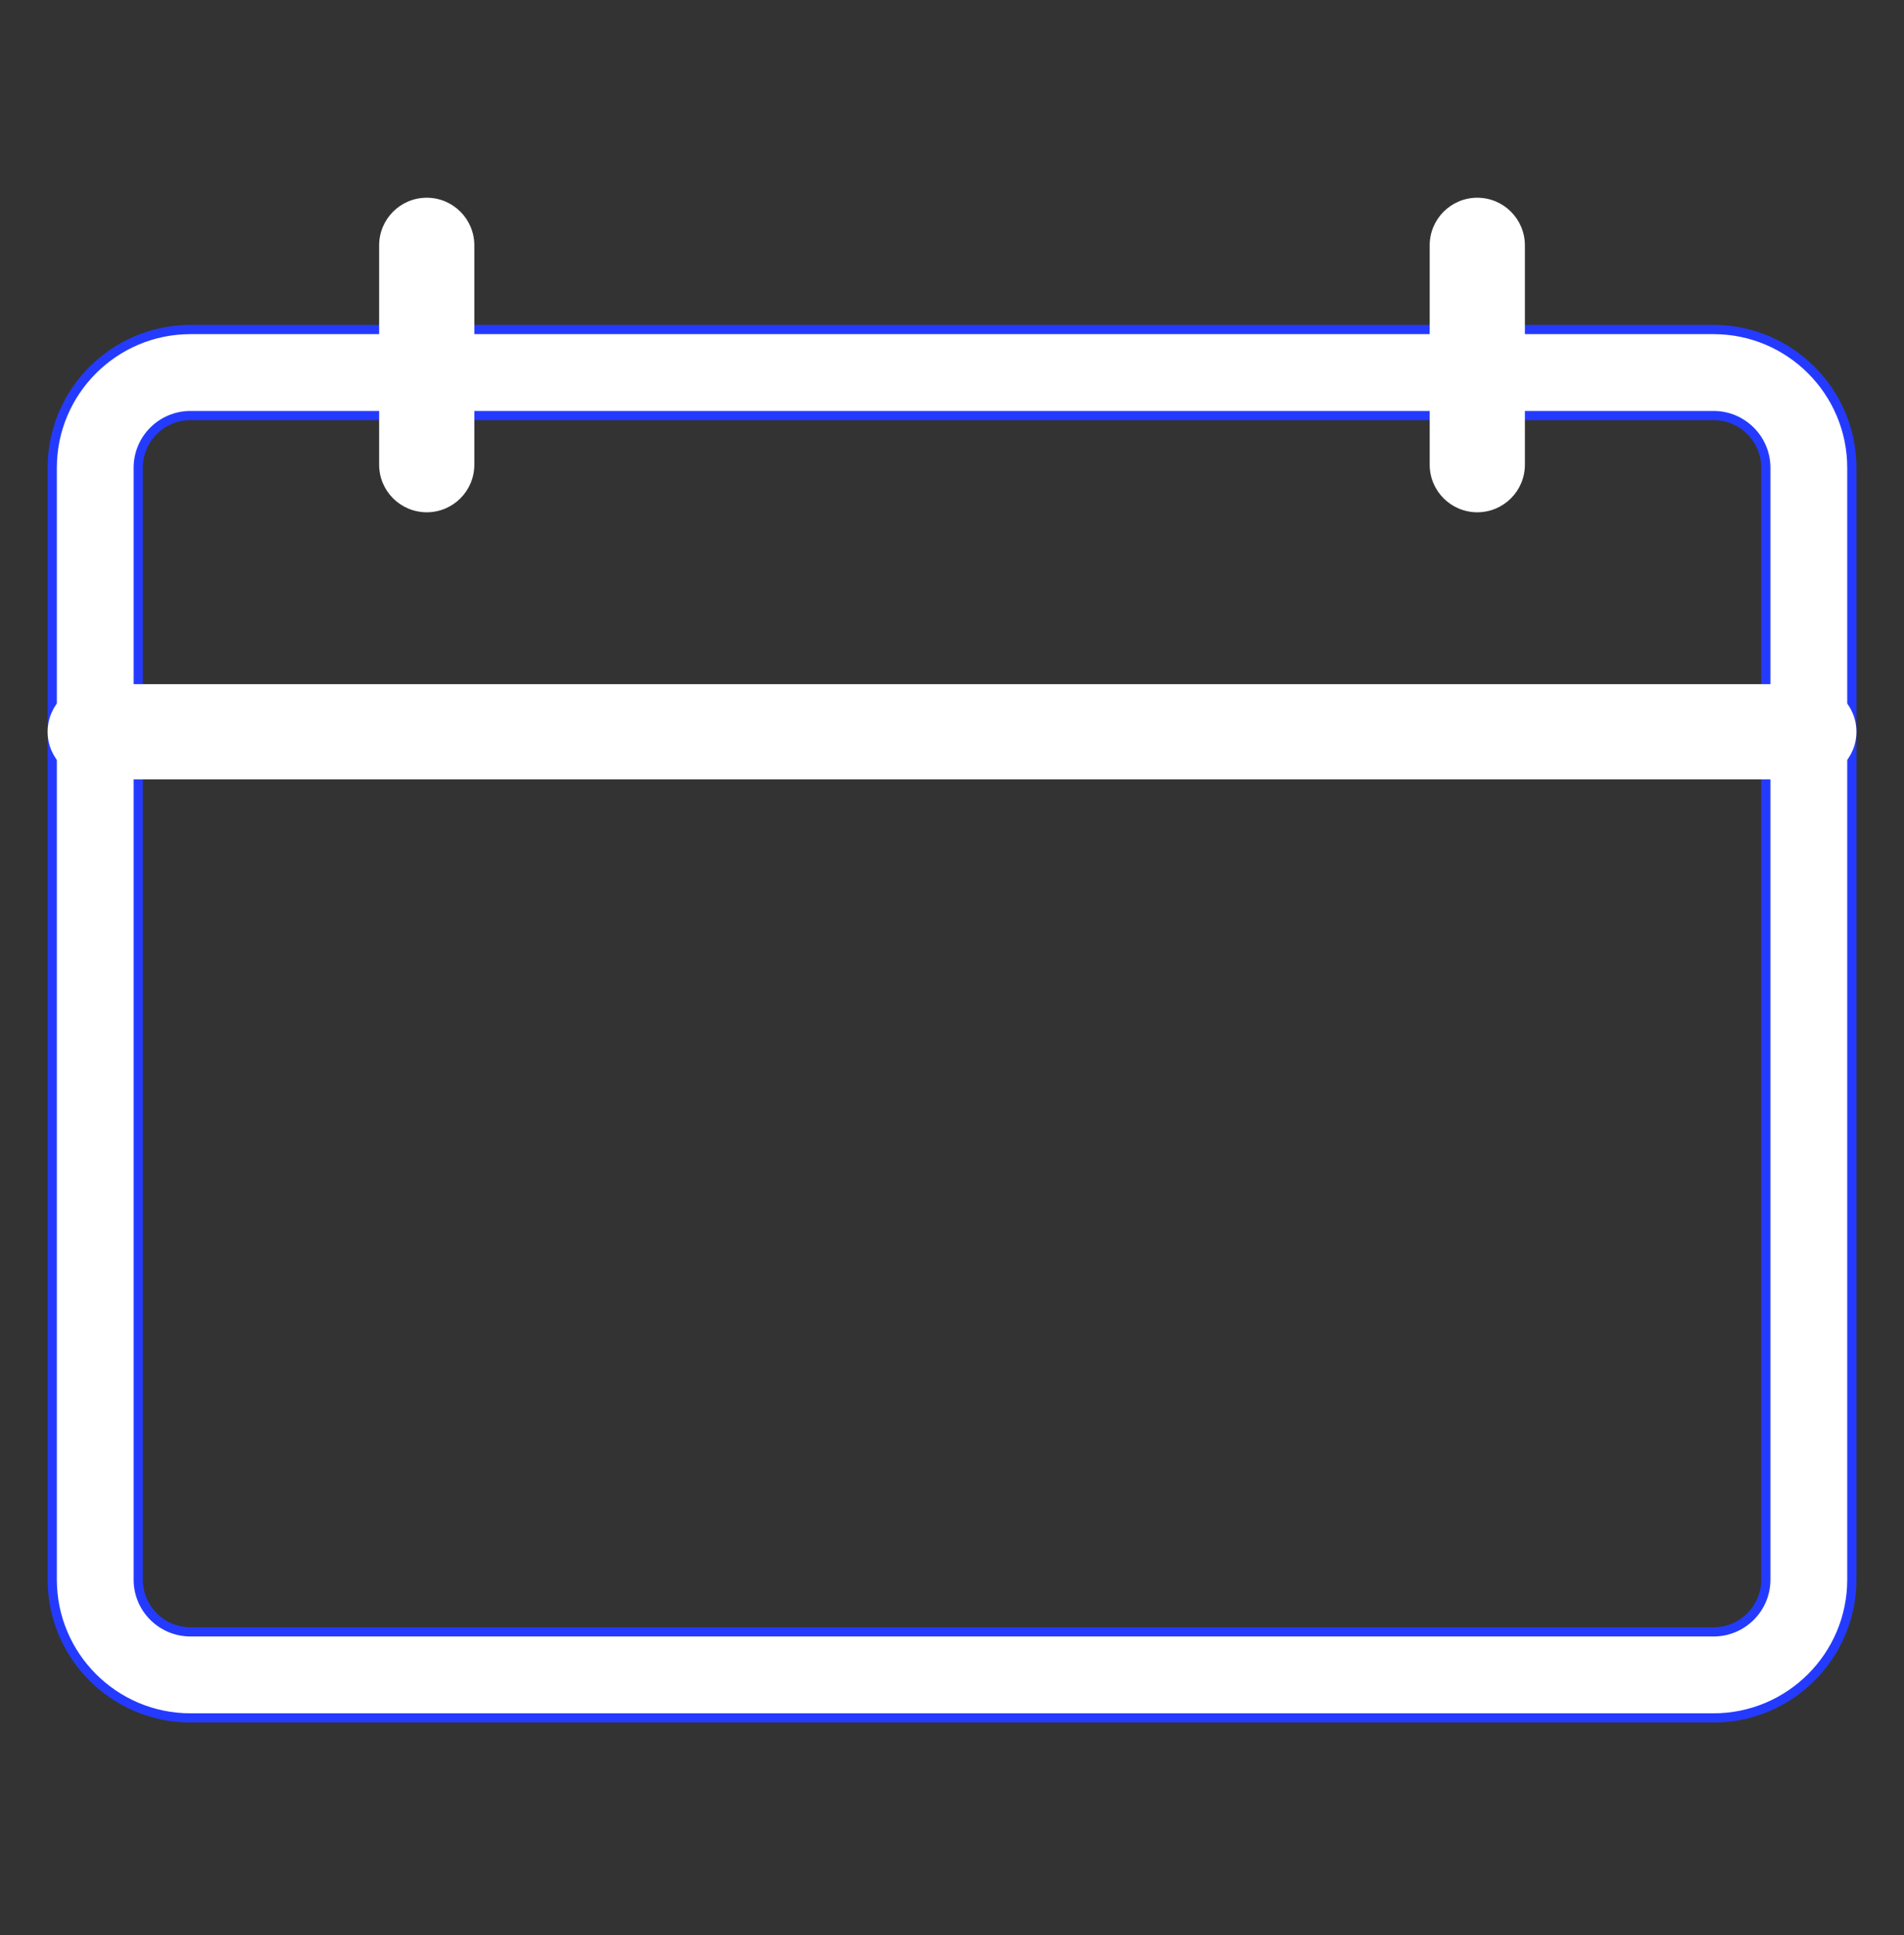 <svg width="62" height="63" viewBox="0 0 62 63" fill="none" xmlns="http://www.w3.org/2000/svg">
<rect x="0" y="0" width="62" height="63" fill="#333333" stroke="none"/>
<path d="M55.801 55.925H6.201C3.719 55.925 1.701 53.906 1.701 51.425V15.228C1.701 12.746 3.719 10.728 6.201 10.728H55.801C58.282 10.728 60.301 12.746 60.301 15.228V51.425C60.301 53.906 58.282 55.925 55.801 55.925ZM6.201 13.528C5.263 13.528 4.501 14.29 4.501 15.228V51.425C4.501 52.362 5.263 53.124 6.201 53.124H55.801C56.738 53.124 57.501 52.362 57.501 51.425V15.228C57.501 14.29 56.738 13.528 55.801 13.528H6.201Z" fill="white" stroke="#243BFF" stroke-width="0.3"/>
<path d="M58.901 25.372H3.101C2.245 25.372 1.551 24.678 1.551 23.822C1.551 22.965 2.245 22.272 3.101 22.272H58.901C59.757 22.272 60.451 22.965 60.451 23.822C60.451 24.678 59.757 25.372 58.901 25.372Z" fill="white"/>
<path d="M13.896 16.677C13.04 16.677 12.346 15.984 12.346 15.127V7.987C12.346 7.131 13.04 6.437 13.896 6.437C14.752 6.437 15.446 7.131 15.446 7.987V15.127C15.446 15.984 14.752 16.677 13.896 16.677Z" fill="white"/>
<path d="M48.105 16.677C47.249 16.677 46.555 15.984 46.555 15.127V7.987C46.555 7.131 47.249 6.437 48.105 6.437C48.961 6.437 49.655 7.131 49.655 7.987V15.127C49.655 15.984 48.961 16.677 48.105 16.677Z" fill="white"/>
</svg>
